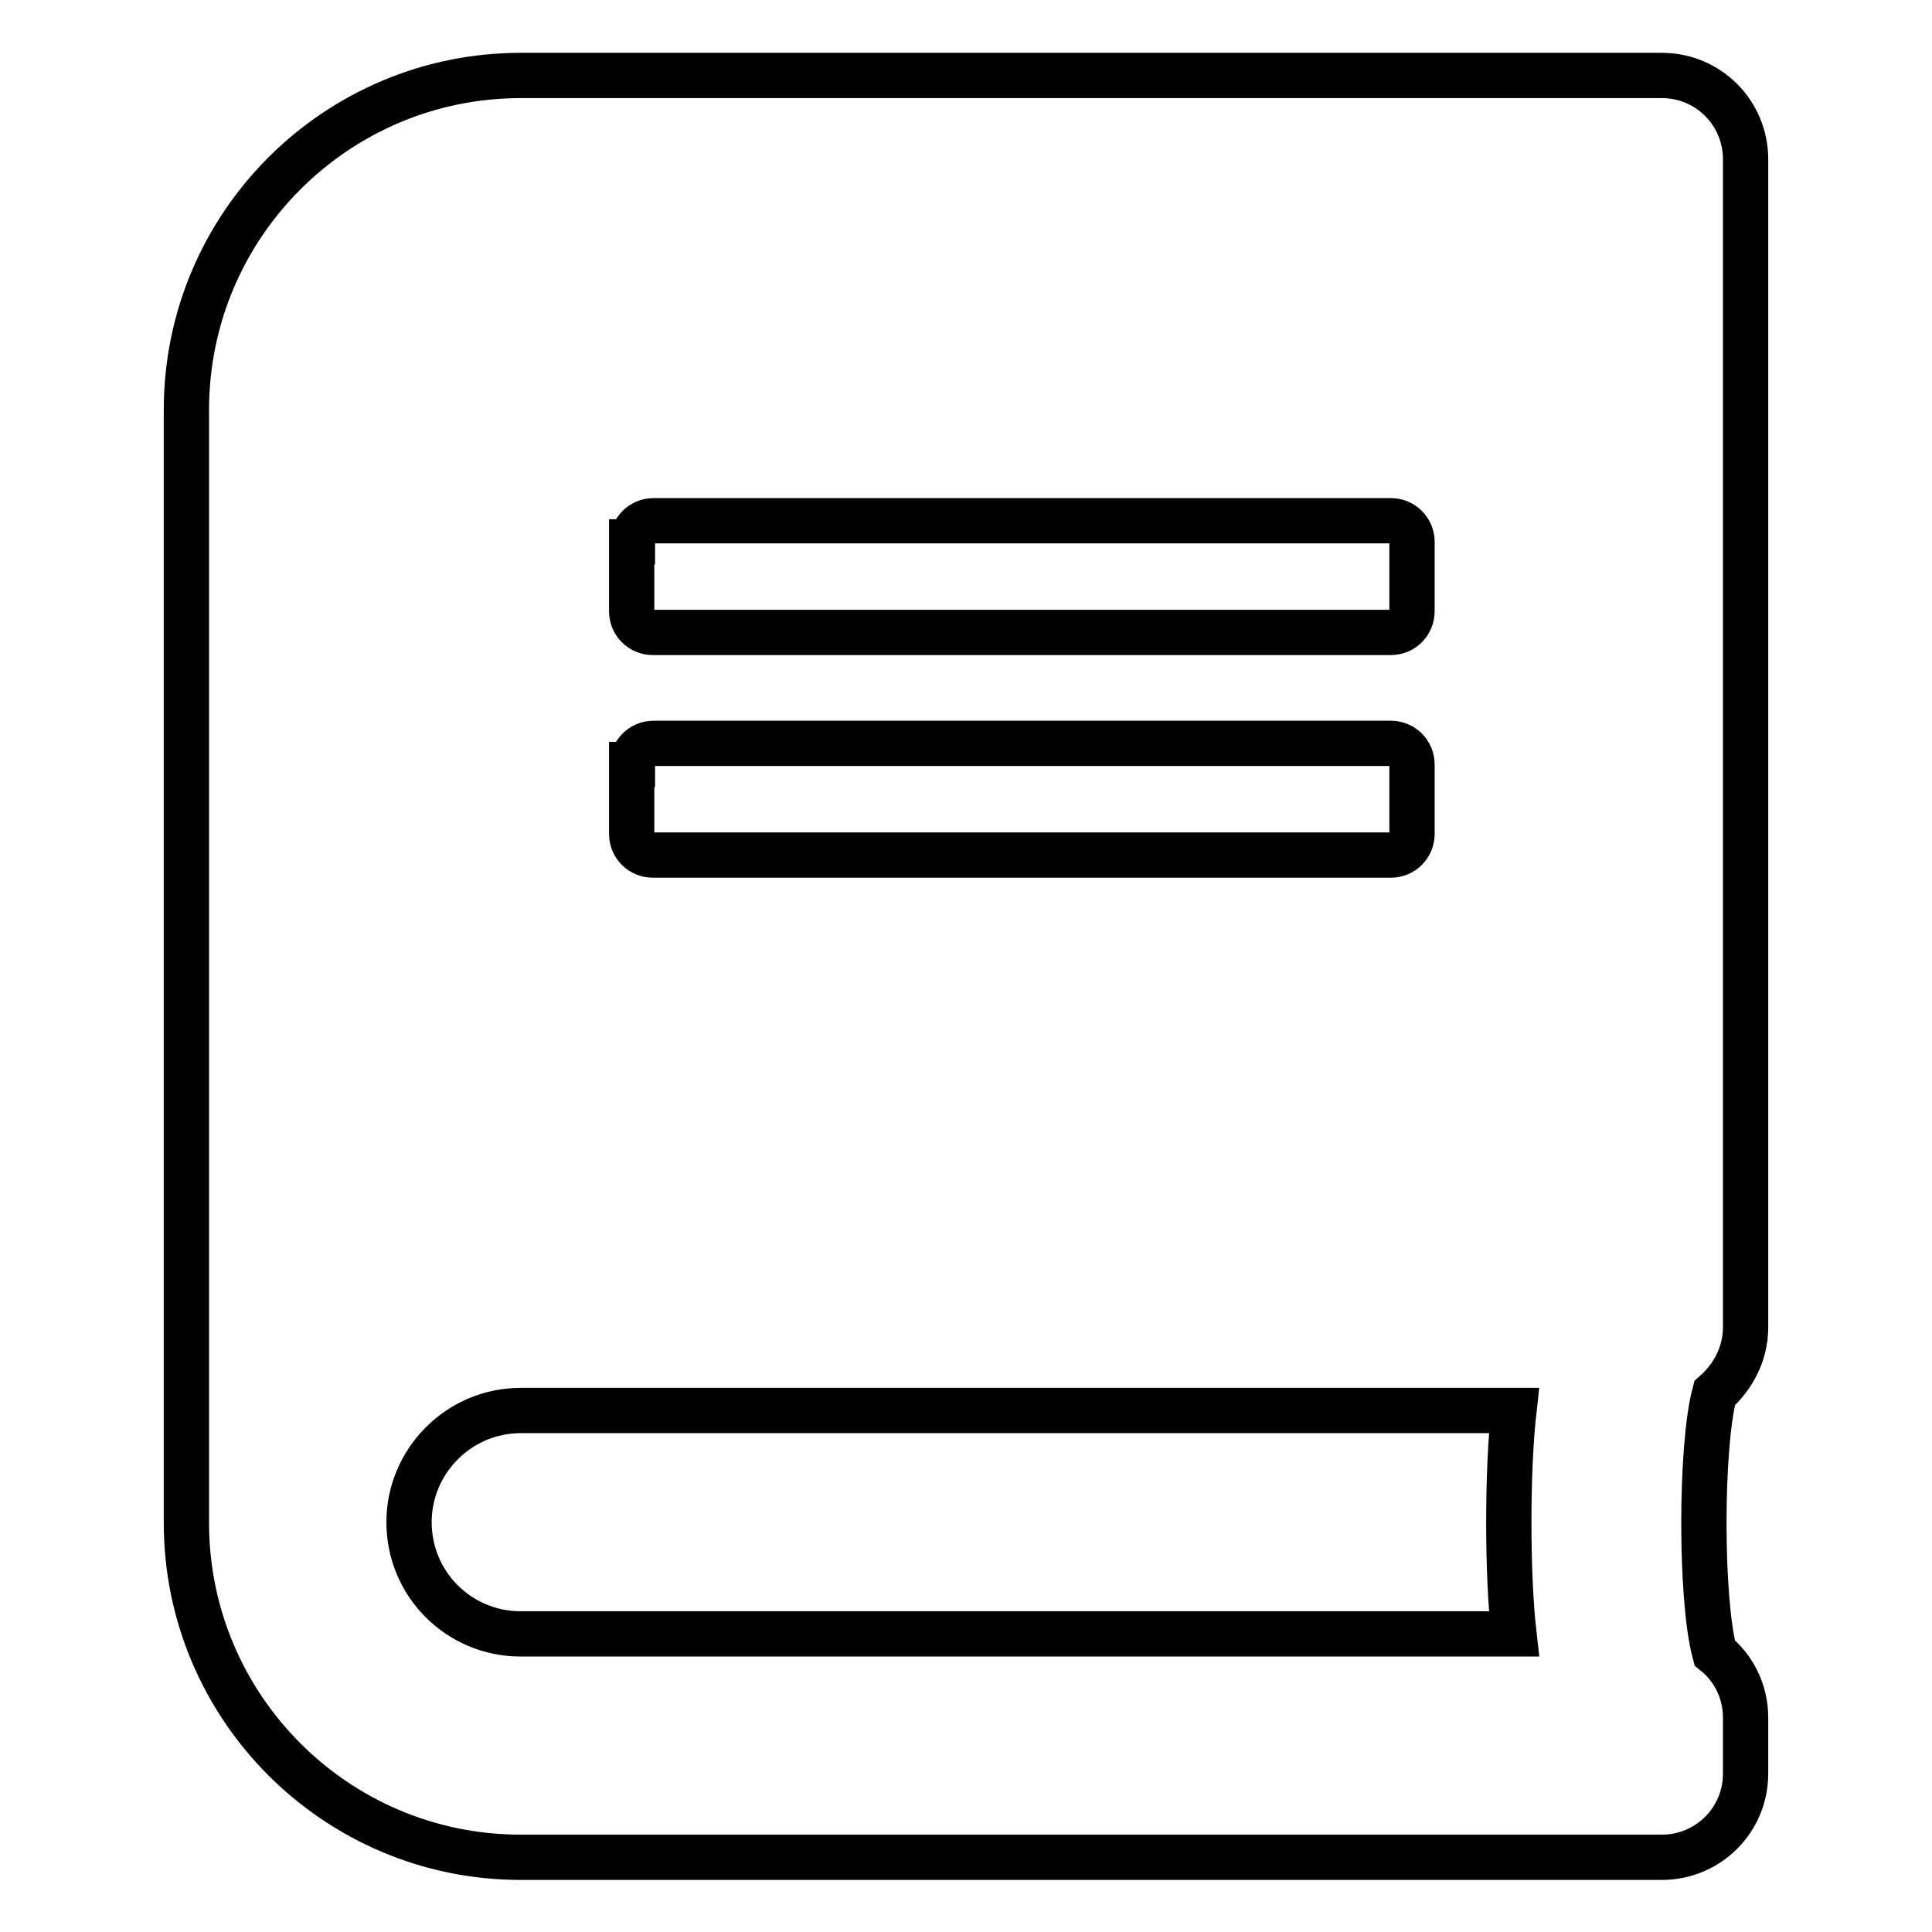 <?xml version="1.0" encoding="utf-8"?>
<!-- Svg Vector Icons : http://www.onlinewebfonts.com/icon -->
<!DOCTYPE svg PUBLIC "-//W3C//DTD SVG 1.1//EN" "http://www.w3.org/Graphics/SVG/1.1/DTD/svg11.dtd">
<svg version="1.1" xmlns="http://www.w3.org/2000/svg" xmlns:xlink="http://www.w3.org/1999/xlink" x="0px" y="0px" viewBox="0 0 256 256" enable-background="new 0 0 256 256" xml:space="preserve">
<g> <path stroke-width="6" fill-opacity="0" stroke="#000000"  d="M231.3,175.9V21.1c0-6.1-4.9-11.1-11.1-11.1H69c-24.4,0-44.3,19.8-44.3,44.3v147.5 c0,24.4,19.8,44.3,44.3,44.3h151.2c6.1,0,11.1-4.9,11.1-11.1v-7.4c0-3.5-1.6-6.6-4.1-8.6c-1.9-7.1-1.9-27.3,0-34.4 C229.6,182.5,231.3,179.4,231.3,175.9z M83.8,71.8c0-1.5,1.2-2.8,2.8-2.8h97.7c1.5,0,2.8,1.2,2.8,2.8V81c0,1.5-1.2,2.8-2.8,2.8 H86.5c-1.5,0-2.8-1.2-2.8-2.8V71.8z M83.8,101.3c0-1.5,1.2-2.8,2.8-2.8h97.7c1.5,0,2.8,1.2,2.8,2.8v9.2c0,1.5-1.2,2.8-2.8,2.8H86.5 c-1.5,0-2.8-1.2-2.8-2.8V101.3z M200.6,216.5H69c-8.2,0-14.8-6.6-14.8-14.8c0-8.1,6.6-14.8,14.8-14.8h131.6 C199.7,194.9,199.7,208.6,200.6,216.5z"/></g>
</svg>